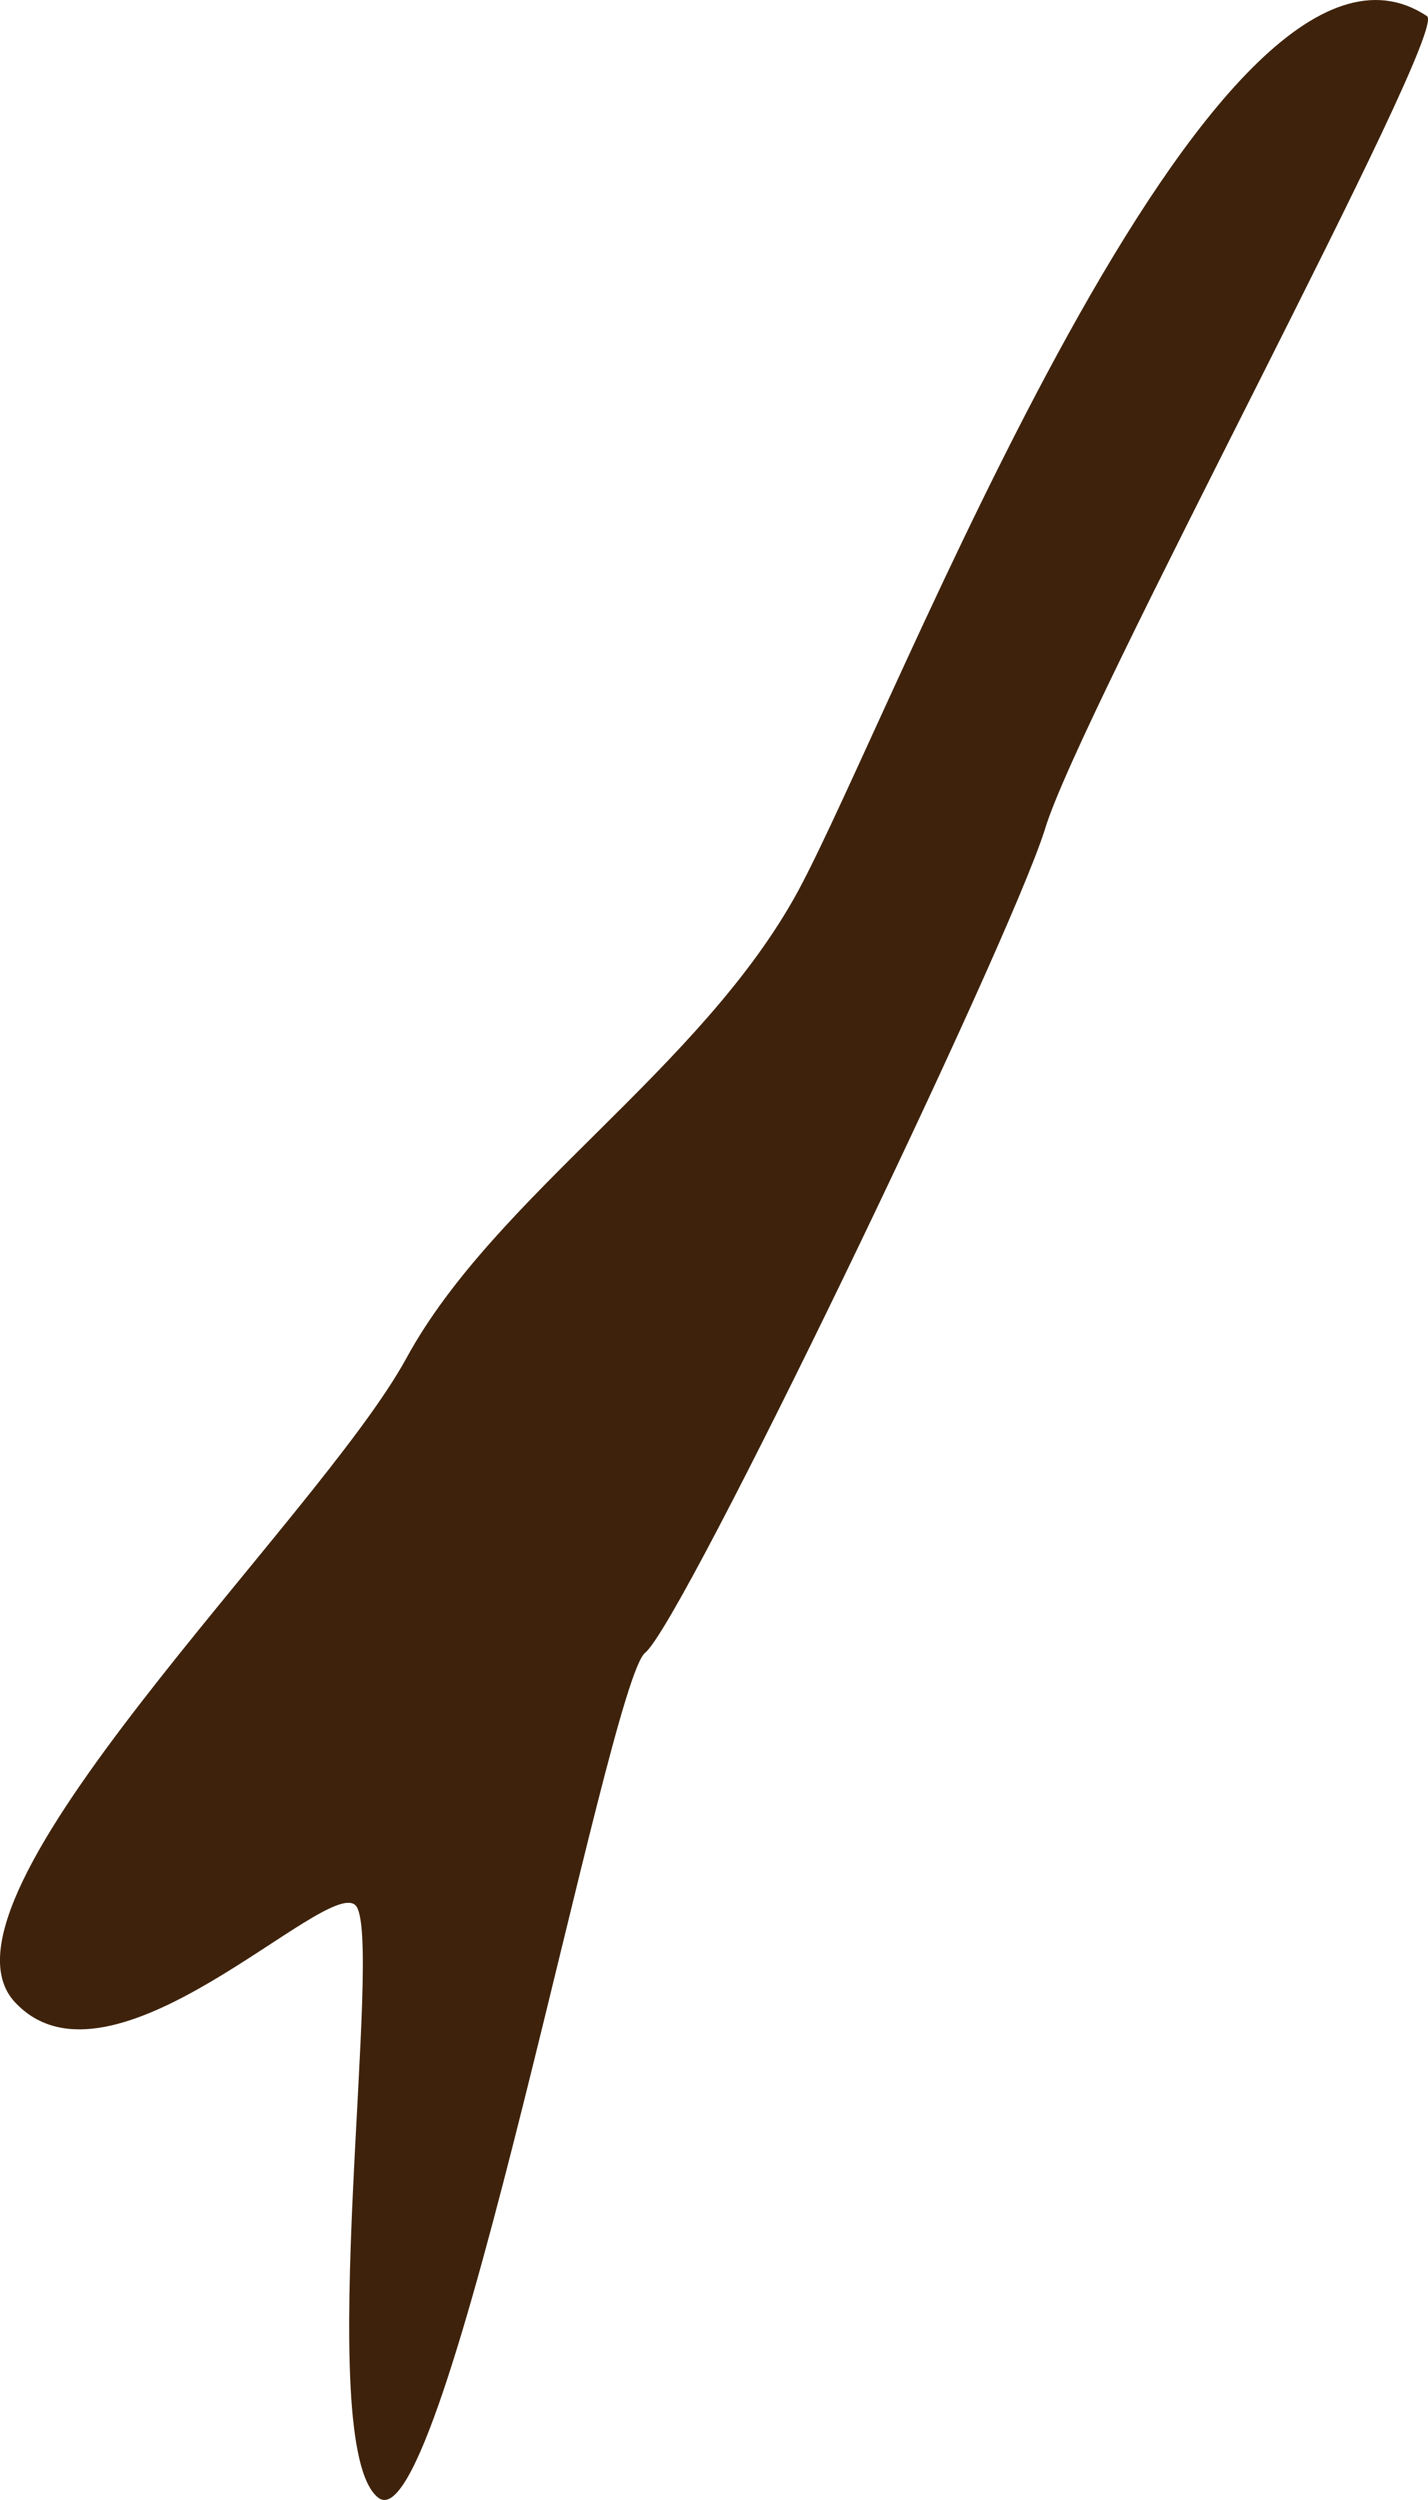 <svg width="24" height="42" viewBox="0 0 24 42" fill="none" xmlns="http://www.w3.org/2000/svg">
<path d="M23.983 0.271C20.399 -2.115 15.036 11.966 13.413 14.97C11.791 17.953 8.32 20.085 6.832 22.814C5.345 25.542 -1.373 31.895 0.251 33.637C1.874 35.381 5.479 31.529 5.975 32.009C6.471 32.514 5.232 41.091 6.358 41.962C7.485 42.834 10.212 28.271 10.843 27.766C11.475 27.263 16.928 15.934 17.56 13.938C18.146 11.966 24.366 0.522 23.983 0.271Z" fill="#3E220B"/>
</svg>
